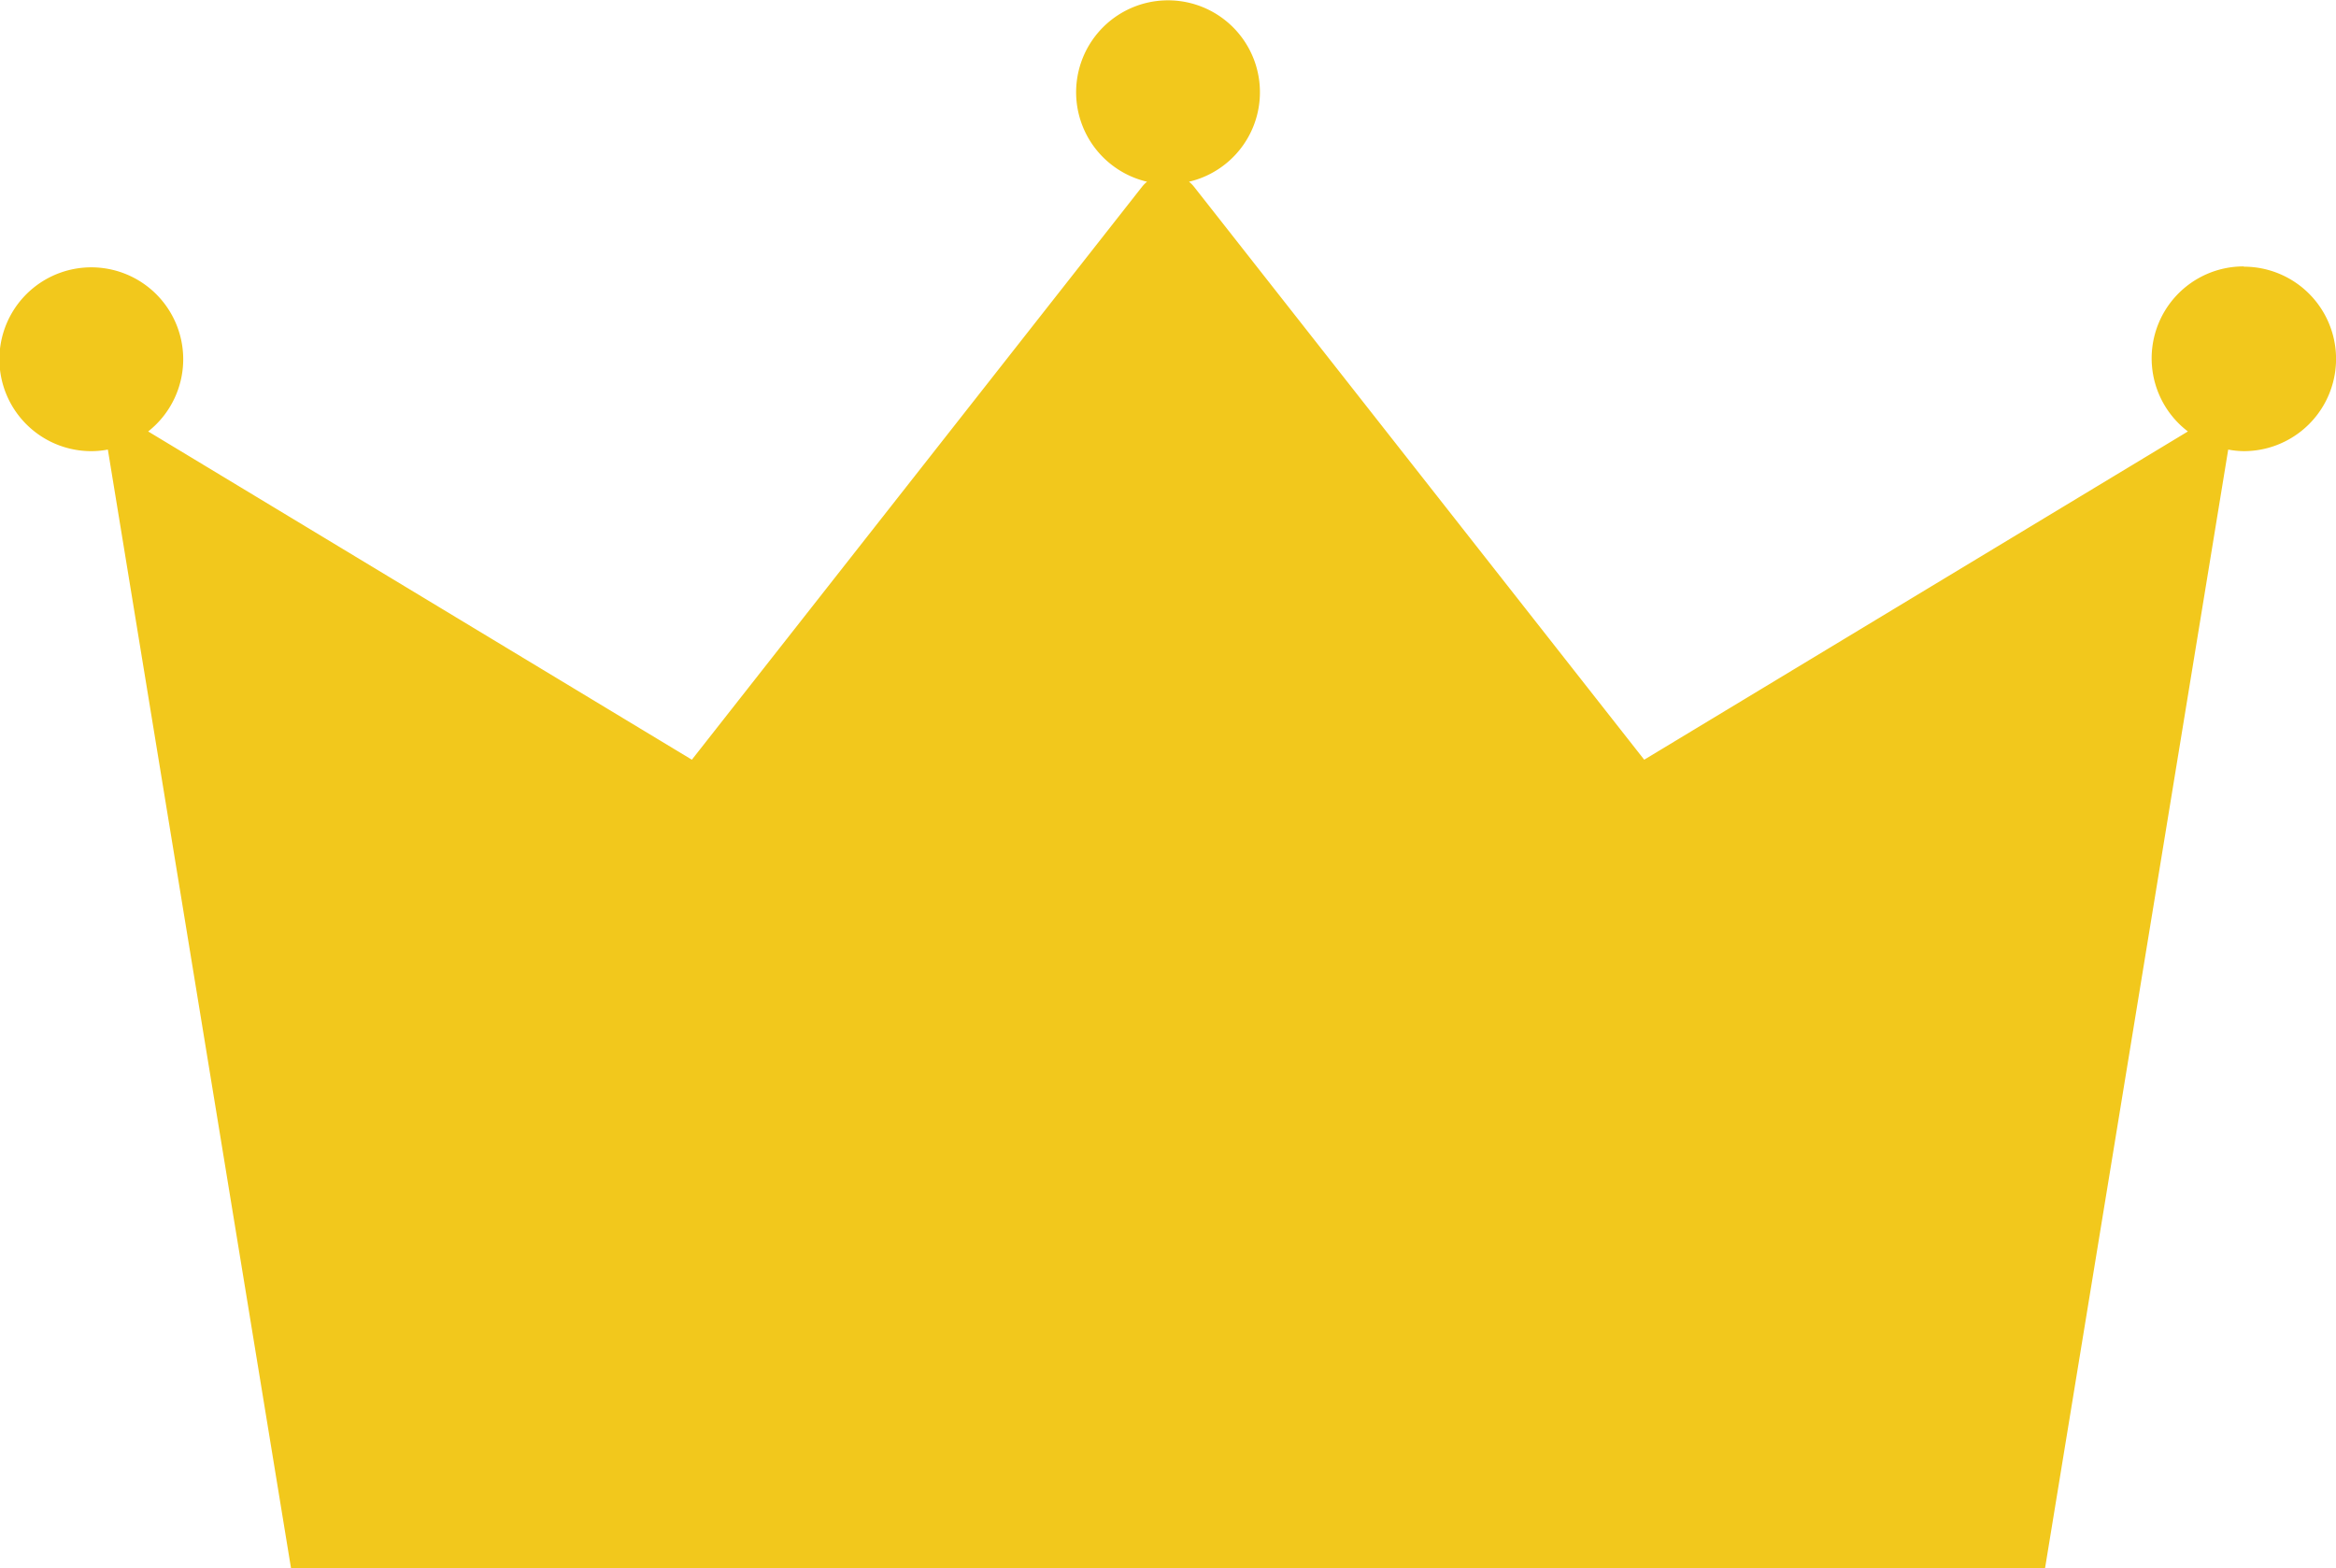 <svg xmlns="http://www.w3.org/2000/svg" width="35.584" height="23.887" viewBox="0 0 35.584 23.887">
  <path id="パス_3043" data-name="パス 3043" d="M151.983,40.163a1.4,1.4,0,0,0-.852,2.514l-8.282,5s-6.785-8.636-6.863-8.734a.492.492,0,0,0-.071-.07,1.4,1.4,0,1,0-.639,0,.491.491,0,0,0-.071.07c-.078.1-6.863,8.734-6.863,8.734l-8.282-5a1.4,1.4,0,1,0-.852.3,1.356,1.356,0,0,0,.238-.024l2.791,17.044h26.717l2.791-17.044a1.355,1.355,0,0,0,.238.024,1.4,1.4,0,1,0,0-2.81" transform="translate(-117.803 -36.105)" fill="#f2c81c"/>
</svg>
